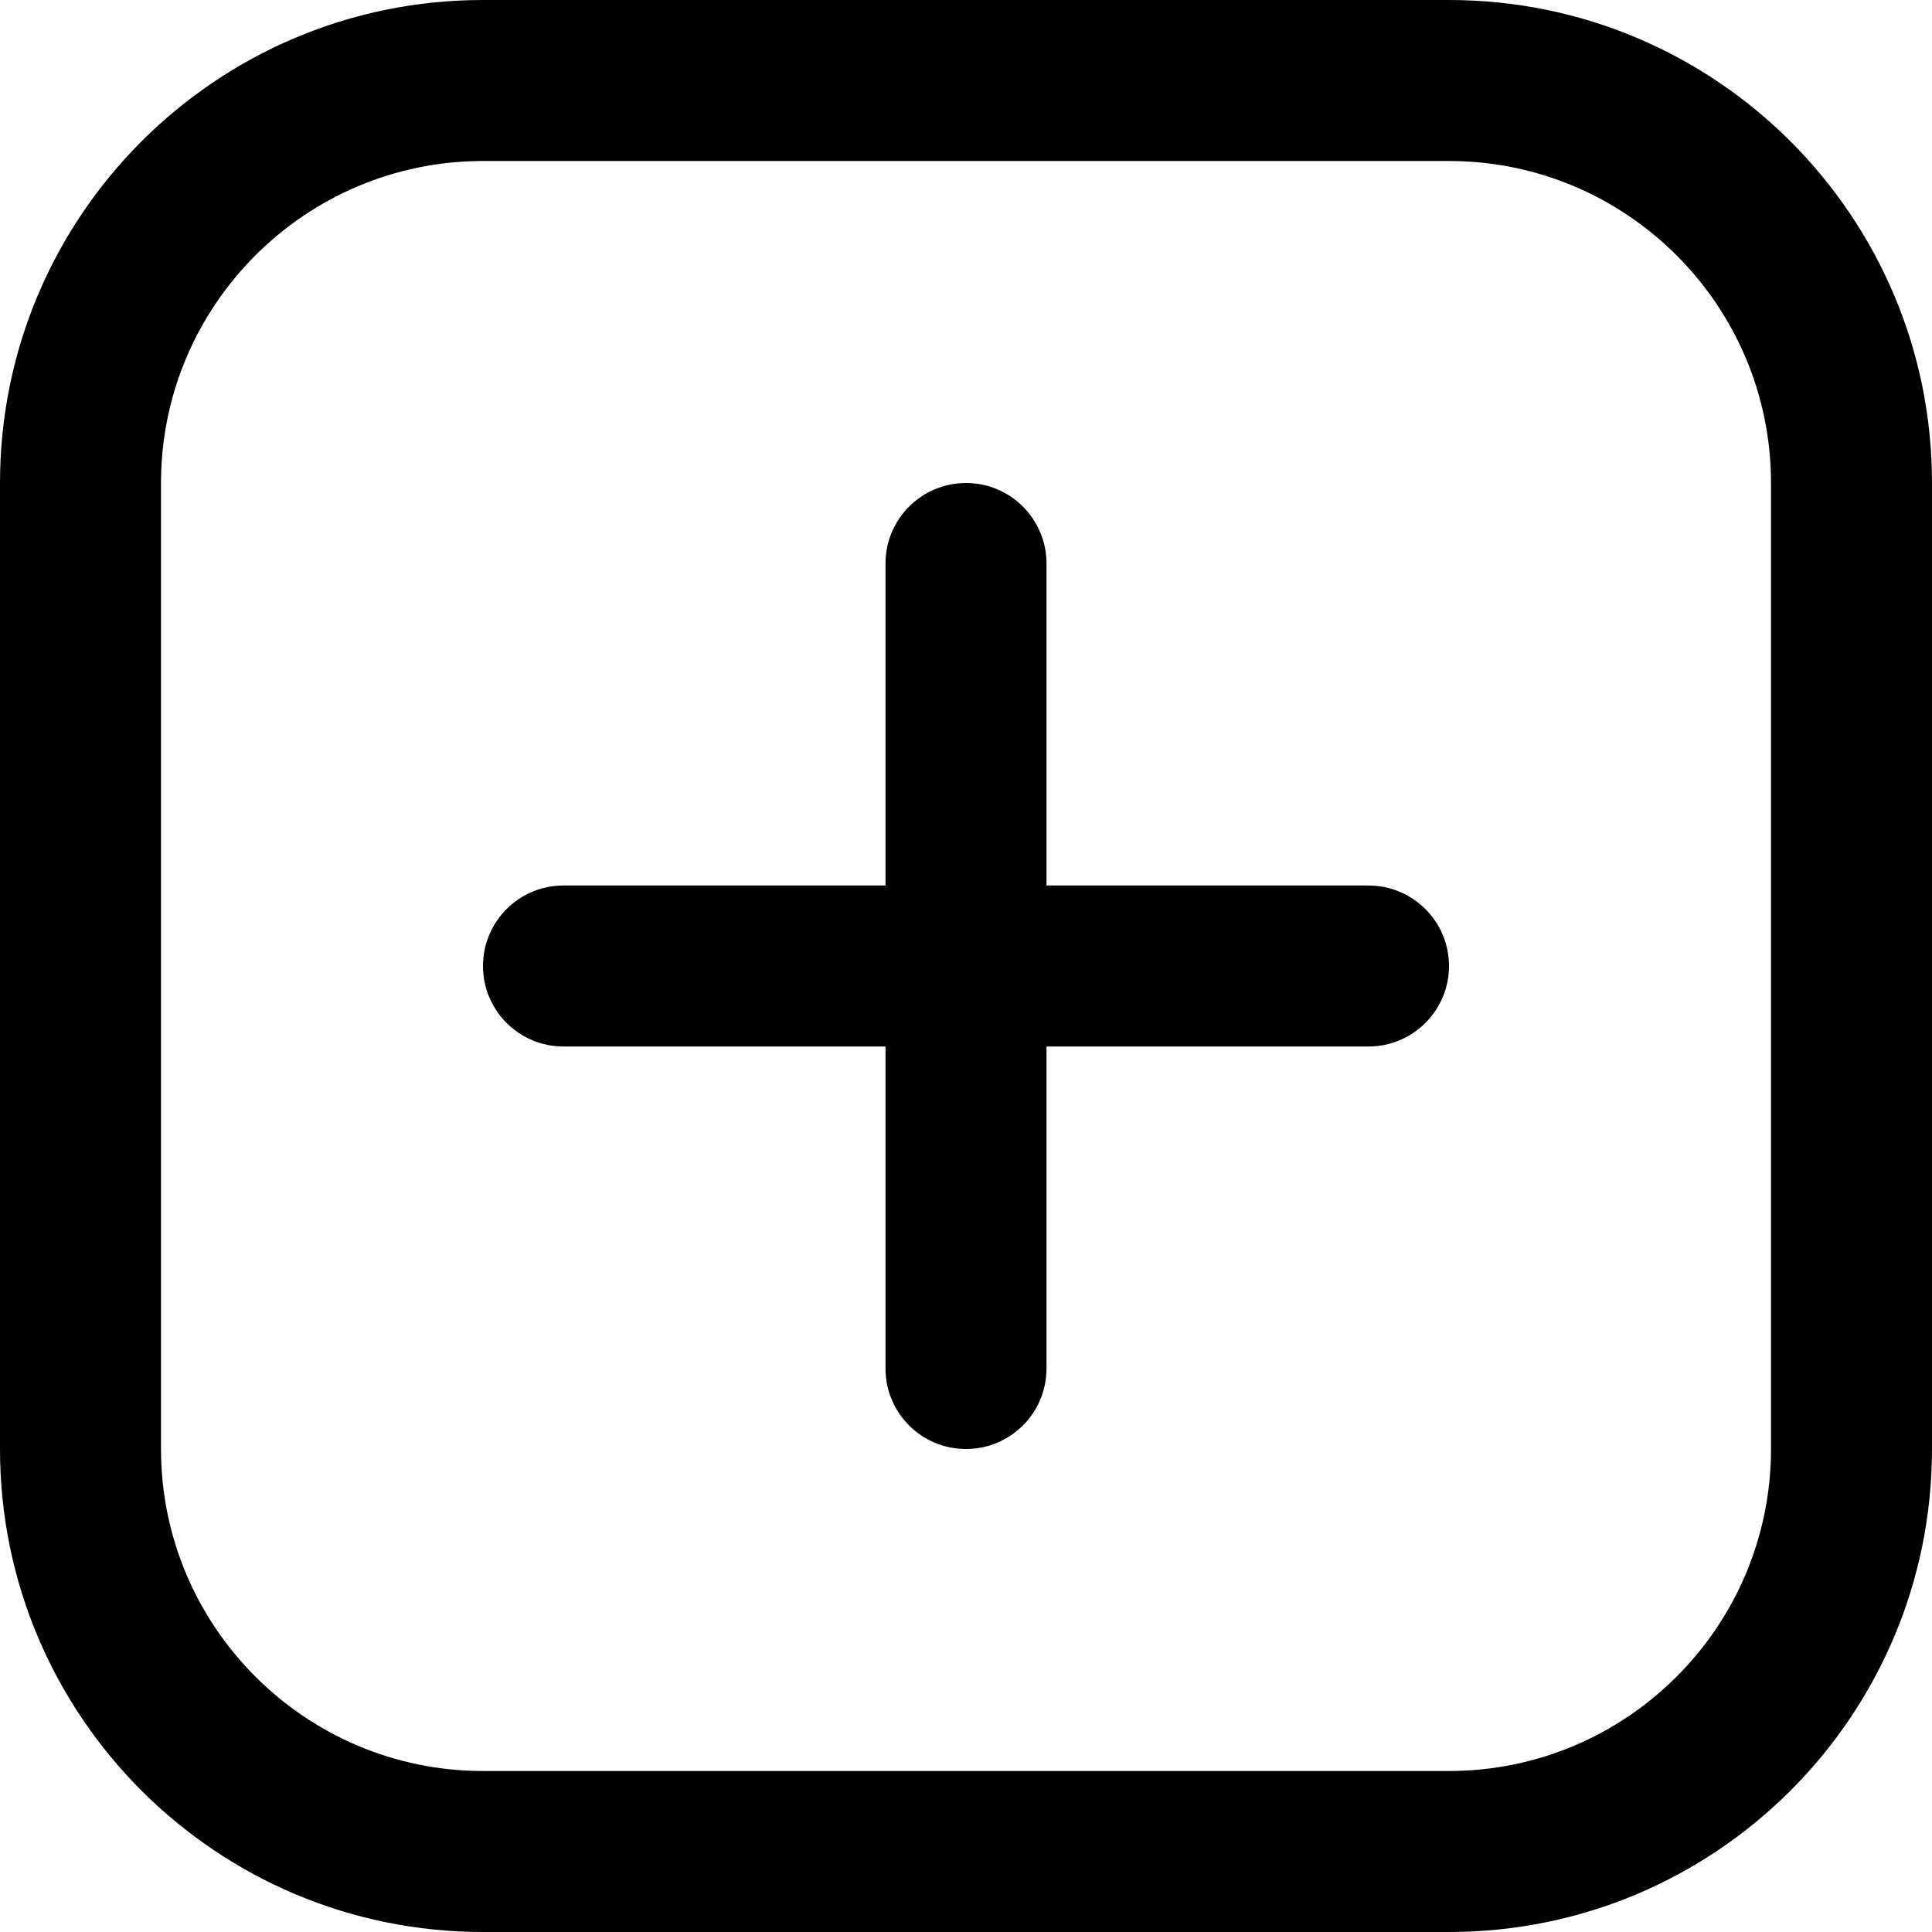 <?xml version="1.0" encoding="UTF-8"?>
<svg xmlns="http://www.w3.org/2000/svg" width="18" height="18" viewBox="0 0 18 18" fill="none">
  <g clip-path="url(#clip0_486_159)">
    <path d="M13.5 1.5C15.155 1.5 16.5 2.845 16.5 4.5V13.5C16.5 15.155 15.155 16.5 13.5 16.5H4.5C2.845 16.5 1.5 15.155 1.5 13.5V4.5C1.5 2.845 2.845 1.5 4.5 1.5H13.5ZM13.5 0H4.5C2.014 0 0 2.014 0 4.5V13.5C0 15.986 2.014 18 4.5 18H13.5C15.986 18 18 15.986 18 13.5V4.5C18 2.014 15.986 0 13.5 0Z" fill="black"></path>
    <path d="M9 13.5C8.586 13.5 8.25 13.165 8.25 12.75V5.25C8.25 4.836 8.586 4.5 9 4.5C9.414 4.5 9.75 4.836 9.75 5.25V12.75C9.75 13.165 9.414 13.5 9 13.5Z" fill="black"></path>
    <path d="M4.5 9C4.5 8.586 4.835 8.25 5.25 8.25H12.75C13.164 8.25 13.5 8.586 13.5 9C13.5 9.414 13.164 9.75 12.75 9.75H5.25C4.835 9.75 4.5 9.414 4.5 9Z" fill="black"></path>
  </g>
  <defs>
    <clipPath id="clip0_486_159">
      <rect width="18" height="18" fill="white"></rect>
    </clipPath>
  </defs>
</svg>
